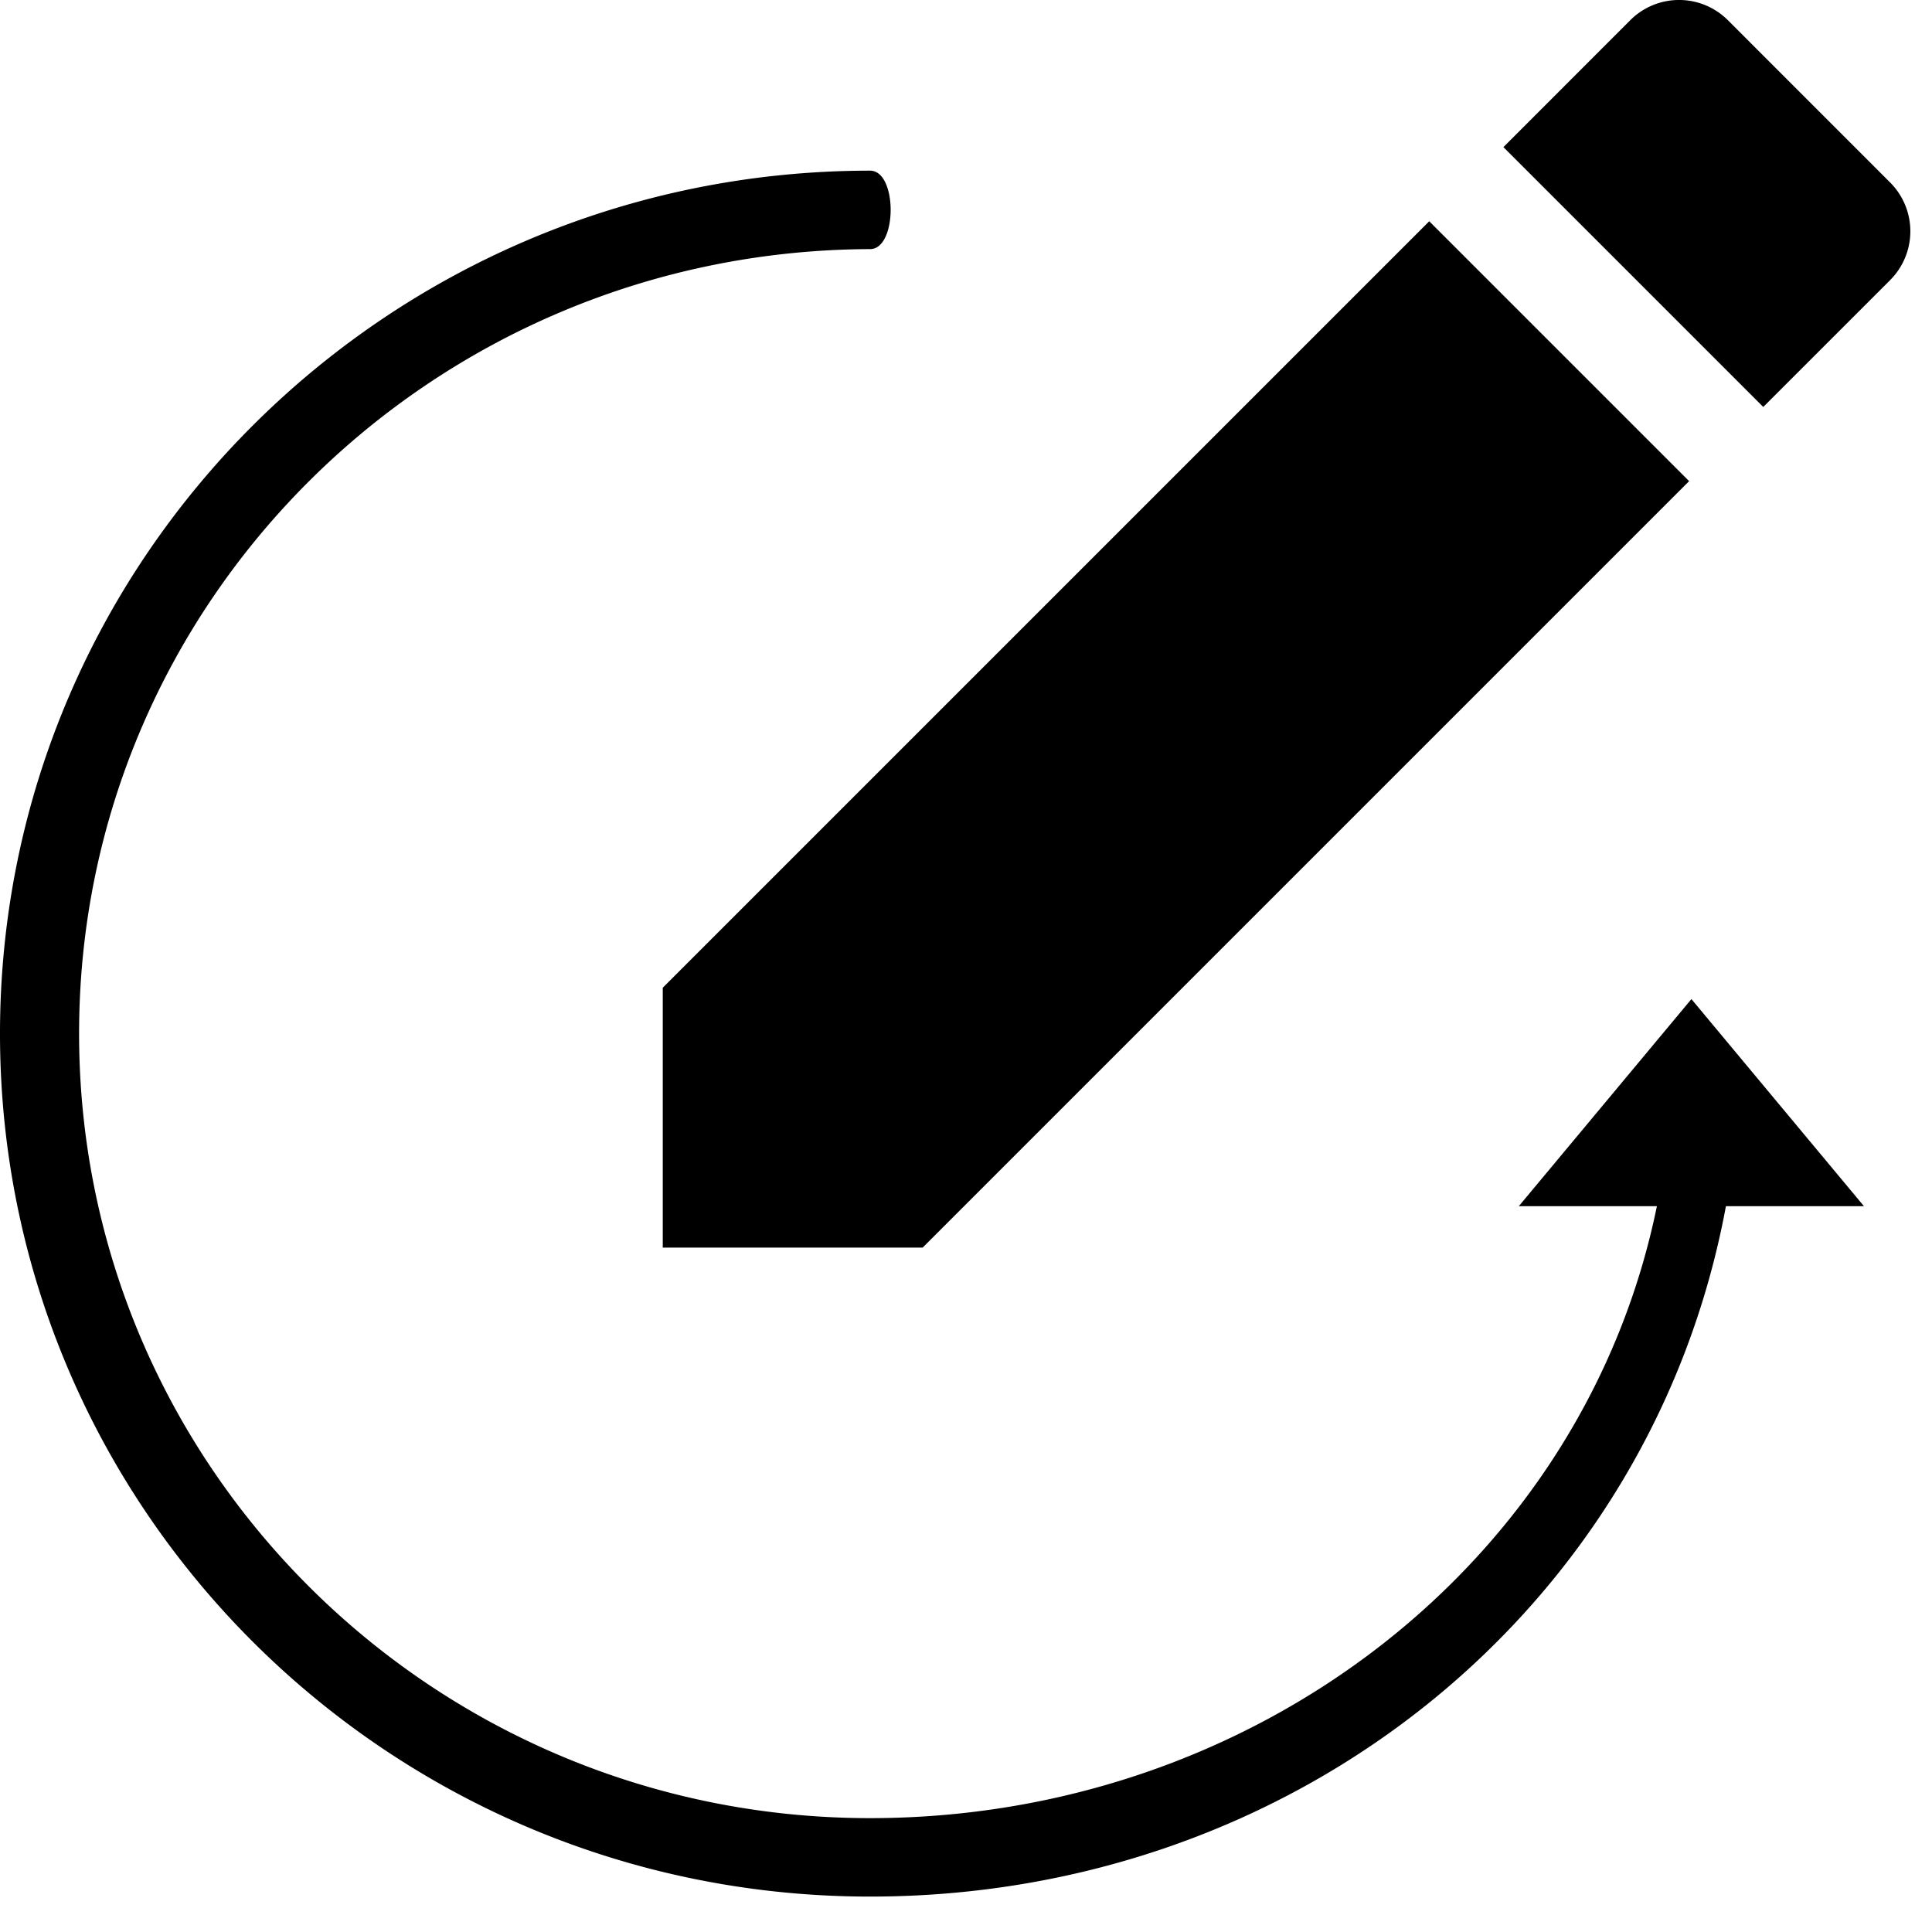 <svg width="48" height="48" viewBox="0 0 48 48" xmlns="http://www.w3.org/2000/svg"><title>edit-history</title><path d="M42.88 29.968c-1.85 9.98-10.664 17.152-21.262 17.152C9.679 47.12 0 37.52 0 25.68 0 13.84 9.68 4.24 21.618 4.24c.68 0 .68 1.947 0 1.949-10.853.038-19.653 8.727-19.653 19.49 0 10.765 8.8 19.492 19.653 19.492 9.507 0 17.726-6.305 19.547-15.203h1.715zm-.857-5.146l-4.289 5.146h8.576l-4.287-5.146zm-25.557-.282v6.457h6.457l19.043-19.043-6.457-6.457L16.466 24.54zM46.959 6.96a1.715 1.715 0 0 0 0-2.427L42.93.503a1.715 1.715 0 0 0-2.428 0l-3.15 3.152 6.456 6.456 3.151-3.15z"/></svg>